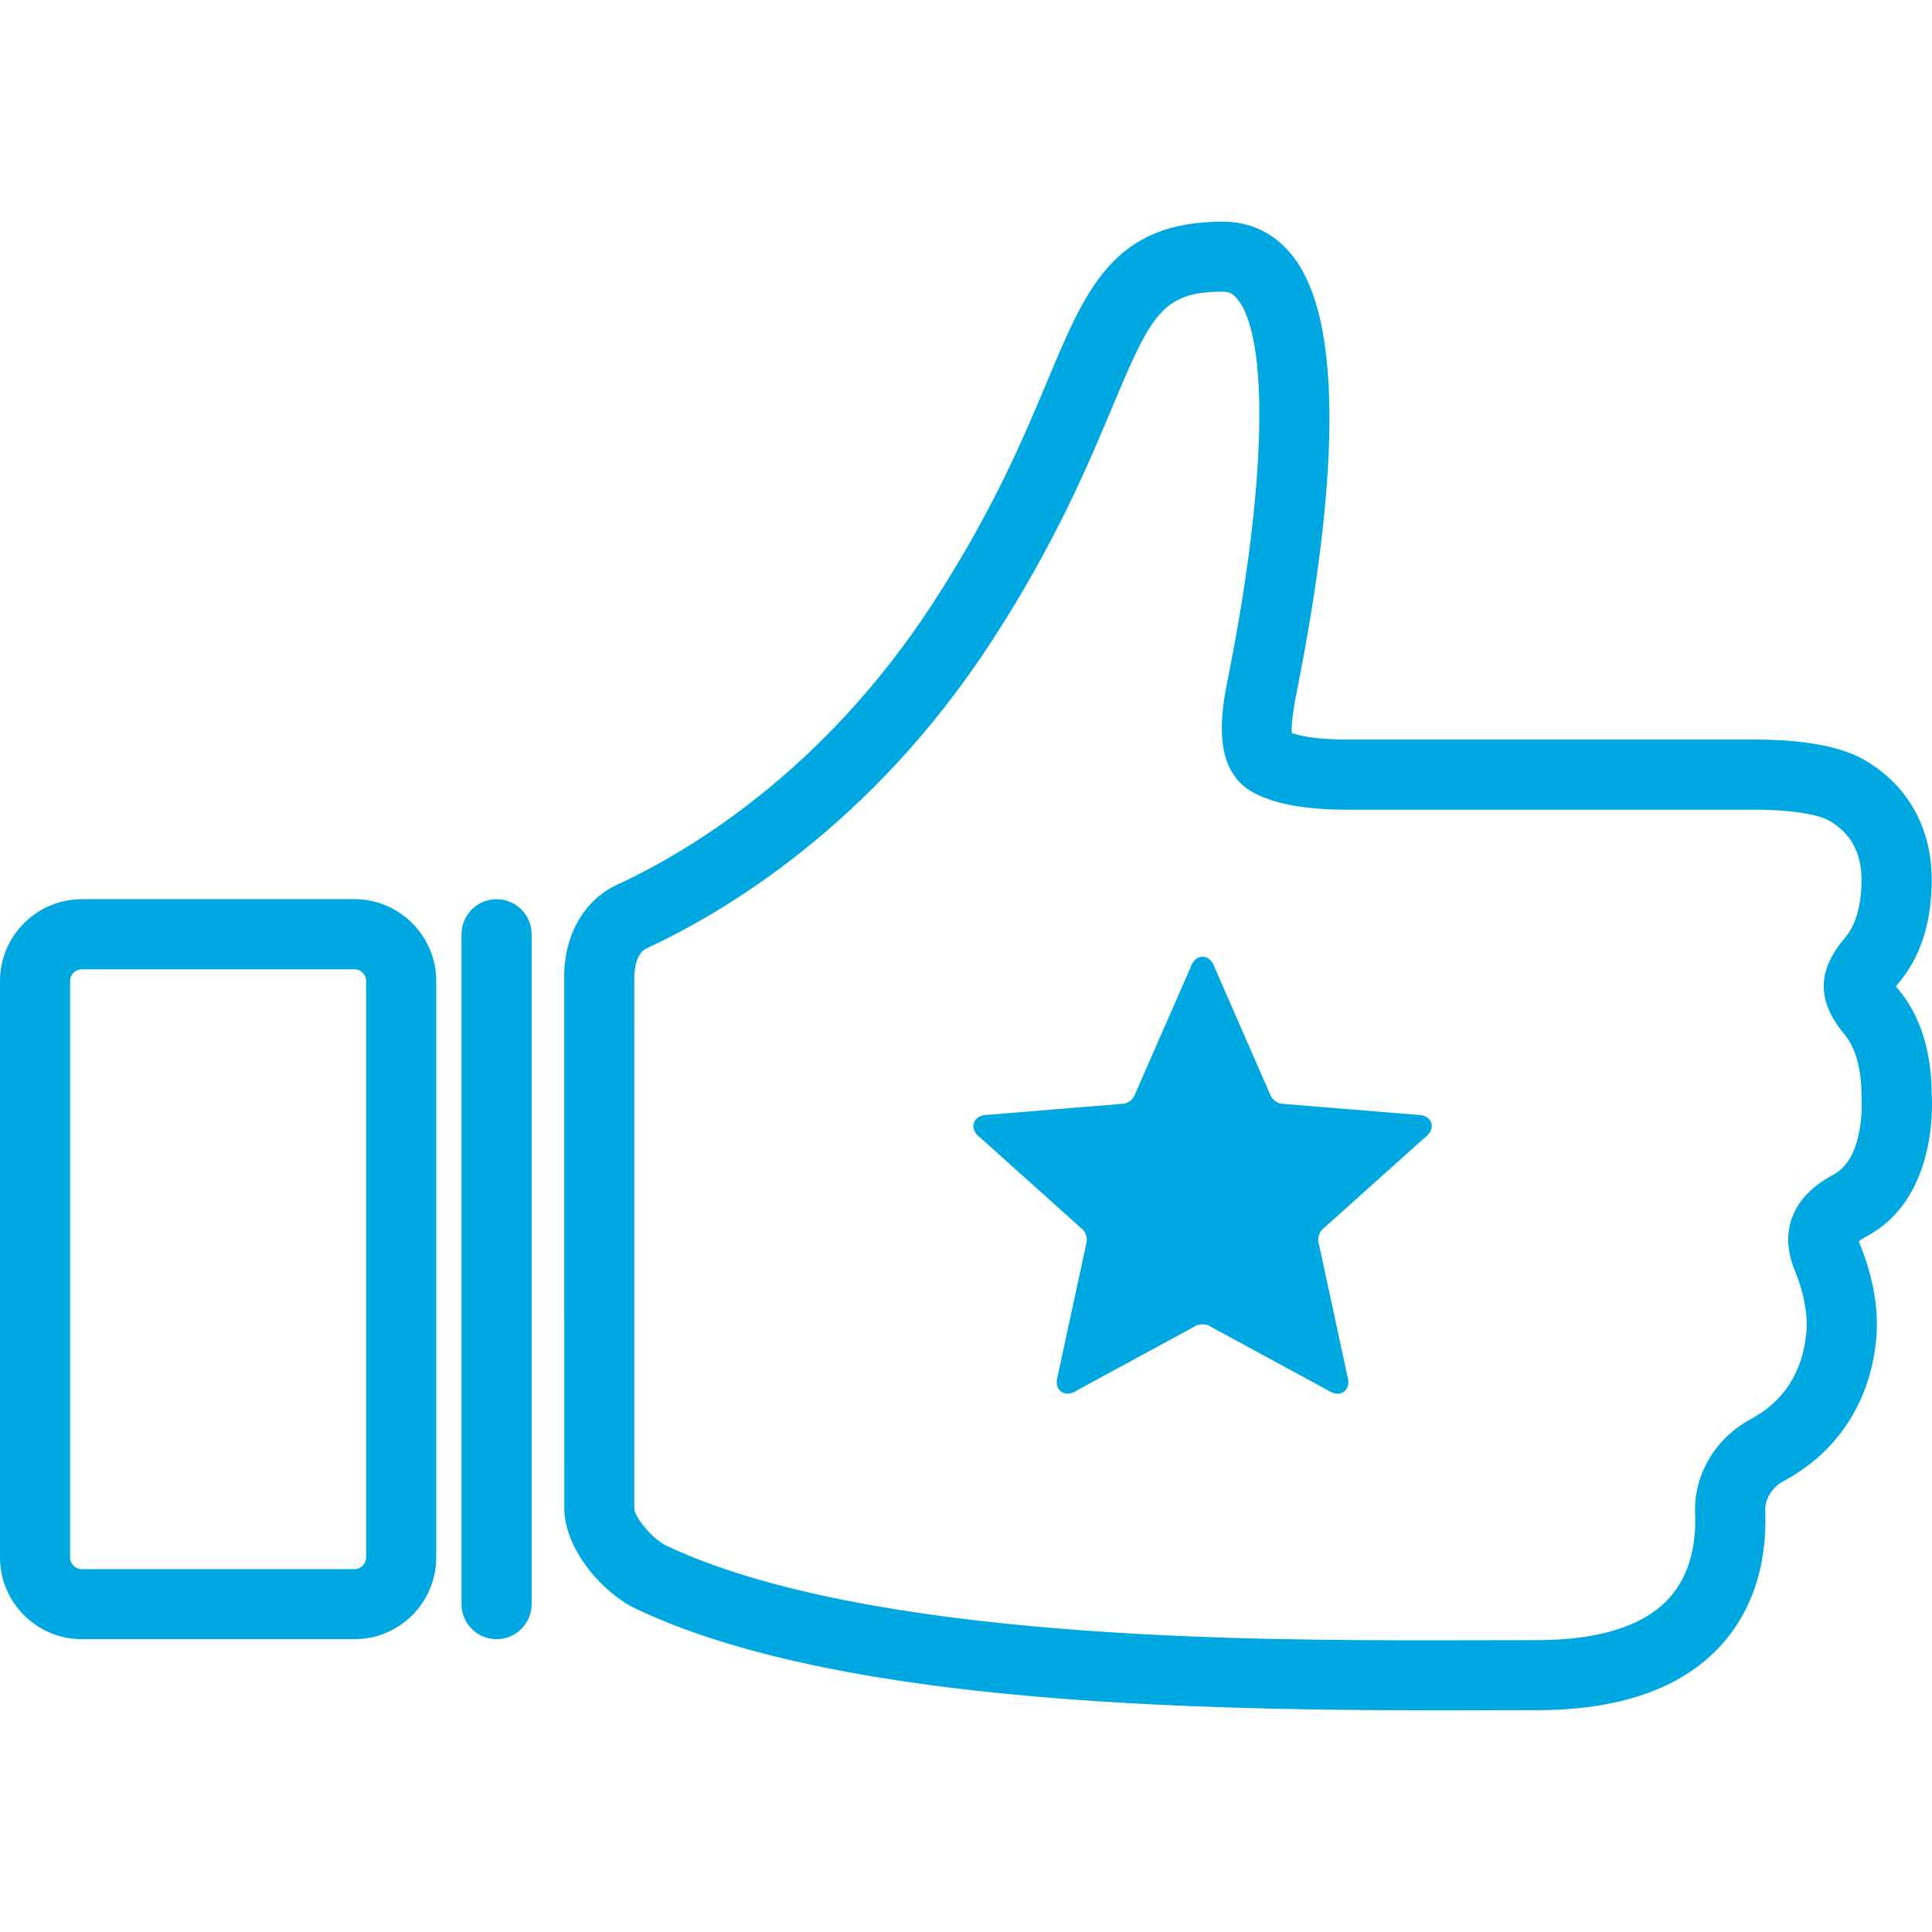<!DOCTYPE svg PUBLIC "-//W3C//DTD SVG 1.1//EN" "http://www.w3.org/Graphics/SVG/1.1/DTD/svg11.dtd">
<!-- Uploaded to: SVG Repo, www.svgrepo.com, Transformed by: SVG Repo Mixer Tools -->
<svg height="64px" width="64px" version="1.1" id="Capa_1" xmlns="http://www.w3.org/2000/svg" xmlns:xlink="http://www.w3.org/1999/xlink" viewBox="0 0 57.159 57.159" xml:space="preserve" fill="#00a8e1">
<g id="SVGRepo_bgCarrier" stroke-width="0"/>
<g id="SVGRepo_tracerCarrier" stroke-linecap="round" stroke-linejoin="round"/>
<g id="SVGRepo_iconCarrier"> <g> <path style="fill:#00a8e1;" d="M10.486,26.603H2.42c-1.334,0-2.42,1.086-2.42,2.42v17.053c0,1.334,1.086,2.42,2.42,2.42h8.067 c1.334,0,2.42-1.086,2.419-2.42V29.023C12.906,27.689,11.82,26.603,10.486,26.603z M10.832,46.077c0,0.191-0.157,0.346-0.346,0.346 H2.42c-0.191,0-0.346-0.156-0.346-0.346V29.024c0-0.191,0.156-0.346,0.346-0.346v-0.001h8.066c0.19,0,0.346,0.156,0.346,0.346 V46.077z M15.728,27.64v19.818c0,0.573-0.464,1.038-1.037,1.038s-1.037-0.465-1.037-1.037V27.64c0-0.572,0.464-1.037,1.037-1.037 S15.728,27.068,15.728,27.64z M57.15,32.37c-0.007-1.283-0.341-2.331-0.995-3.112c-0.023-0.03-0.044-0.057-0.062-0.079 c0.018-0.022,0.04-0.05,0.065-0.08c0.659-0.772,0.992-1.805,0.992-3.07c0-1.537-0.705-2.796-1.985-3.543 c-0.859-0.5-2.214-0.605-3.199-0.605H39.868c-0.916,0-1.406-0.109-1.647-0.193c-0.034-0.326,0.103-1.013,0.158-1.29l0.026-0.13 c0.907-4.599,1.61-10.545-0.198-12.743c-0.52-0.633-1.22-0.968-2.027-0.968c-3.223,0-4.039,1.954-5.17,4.657 c-0.727,1.735-1.63,3.896-3.418,6.644c-3.245,4.986-7.248,7.355-9.346,8.322c-1.004,0.465-1.598,1.568-1.552,2.842l0.001,15.652 c0.042,1.21,1.147,2.466,2.145,2.936c5.613,2.637,15.133,2.992,23.705,2.992l2.911-0.005c2.401,0,4.21-0.613,5.373-1.825 c0.979-1.019,1.462-2.431,1.397-4.082c-0.015-0.341,0.205-0.691,0.546-0.874c1.577-0.845,2.546-2.318,2.732-4.146 c0.092-0.905-0.074-1.878-0.492-2.896c-0.007-0.018-0.013-0.033-0.018-0.047c0.039-0.032,0.111-0.086,0.238-0.154 C57.263,35.486,57.176,32.796,57.15,32.37z M54.249,34.747c-1.716,0.918-1.383,2.278-1.159,2.818 c0.283,0.687,0.404,1.343,0.347,1.897c-0.117,1.153-0.671,2.004-1.647,2.528c-1.042,0.557-1.686,1.651-1.64,2.784 c0.031,0.748-0.086,1.8-0.819,2.562c-0.758,0.789-2.062,1.188-3.878,1.188l-2.91,0.005c-5.477,0-16.872,0-22.822-2.796 c-0.432-0.203-0.946-0.859-0.955-1.096l-0.001-15.653c-0.013-0.371,0.103-0.806,0.349-0.919c2.3-1.062,6.685-3.653,10.213-9.075 c1.893-2.907,2.875-5.258,3.594-6.976c1.145-2.737,1.483-3.384,3.257-3.384c0.157,0,0.282,0.035,0.426,0.212 c0.95,1.155,0.858,5.484-0.235,11.026l-0.024,0.123c-0.196,0.976-0.561,2.794,0.78,3.482c0.634,0.324,1.531,0.483,2.742,0.483 h12.095c1.104,0,1.878,0.161,2.153,0.322c0.644,0.376,0.958,0.949,0.958,1.752c0,0.758-0.168,1.339-0.497,1.726 c-0.821,0.962-0.826,1.862-0.017,2.832c0.336,0.402,0.514,1.032,0.514,1.821l0.002,0.088 C55.077,32.513,55.187,34.245,54.249,34.747z M42.345,33.221c0.028,0.09,0.042,0.266-0.206,0.448l-2.967,2.66l-0.02,0.019 c-0.116,0.085-0.182,0.292-0.137,0.432l0.844,3.912c0.055,0.172,0.043,0.314-0.033,0.415c-0.108,0.155-0.327,0.175-0.556,0.017 l-3.437-1.865l-0.028-0.017c-0.118-0.082-0.344-0.082-0.455,0l-3.469,1.882c-0.104,0.075-0.203,0.108-0.297,0.108 c-0.107,0-0.196-0.045-0.255-0.125c-0.073-0.101-0.085-0.243-0.033-0.415l0.84-3.891l0.002-0.021 c0.048-0.14-0.019-0.347-0.139-0.432l-2.985-2.679c-0.243-0.181-0.231-0.358-0.203-0.448c0.031-0.09,0.127-0.24,0.434-0.24 l3.938-0.323h0.021c0.147,0,0.324-0.128,0.368-0.267l1.644-3.754c0.096-0.291,0.269-0.331,0.361-0.331 c0.094,0,0.266,0.04,0.365,0.331l1.632,3.732l0.01,0.021c0.044,0.139,0.221,0.267,0.369,0.268l3.96,0.323 C42.22,32.981,42.312,33.131,42.345,33.221z"/> </g> </g>
</svg>